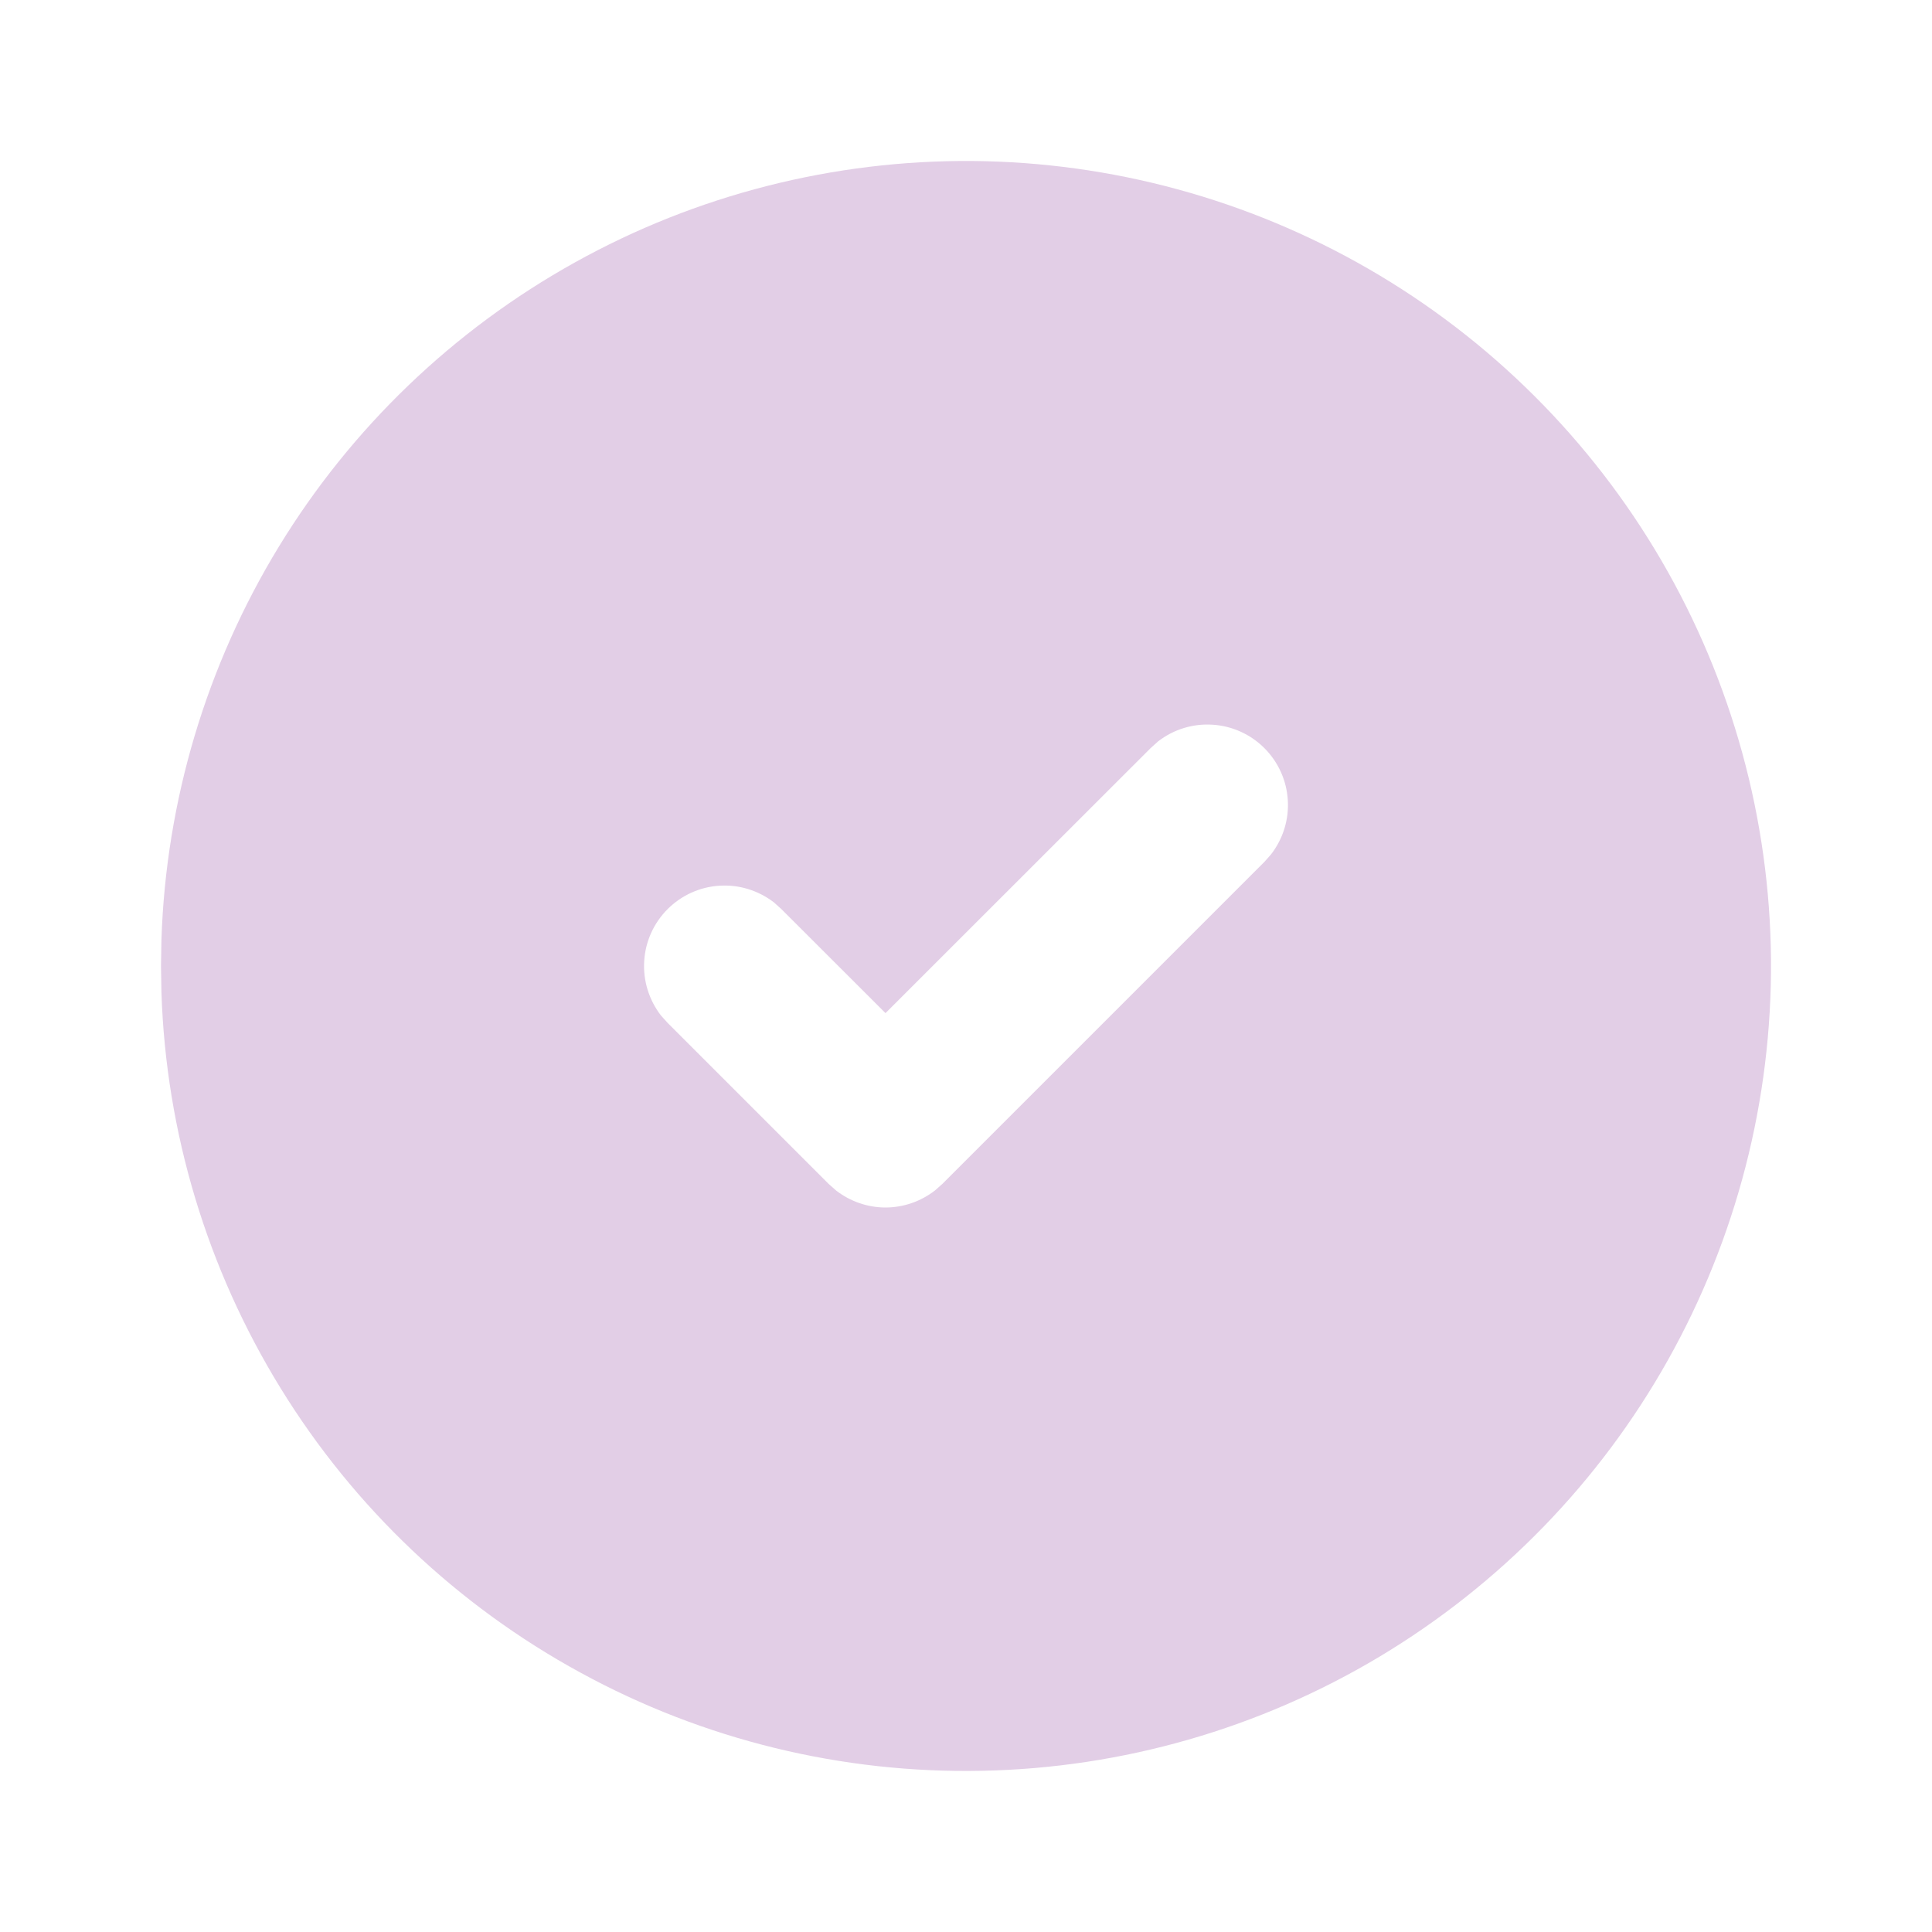 <svg width="18" height="18" viewBox="0 0 18 18" fill="none" xmlns="http://www.w3.org/2000/svg">
<path d="M12.75 2.505C13.881 3.158 14.822 4.095 15.48 5.224C16.137 6.352 16.489 7.633 16.5 8.939C16.51 10.246 16.179 11.532 15.54 12.671C14.901 13.81 13.975 14.762 12.854 15.434C11.734 16.105 10.457 16.472 9.152 16.498C7.846 16.525 6.555 16.21 5.409 15.584C4.262 14.959 3.298 14.045 2.614 12.933C1.929 11.82 1.546 10.549 1.504 9.243L1.5 9L1.504 8.757C1.546 7.462 1.923 6.199 2.598 5.093C3.273 3.987 4.223 3.075 5.356 2.445C6.488 1.815 7.765 1.49 9.061 1.5C10.357 1.511 11.628 1.857 12.75 2.505ZM11.78 6.97C11.651 6.841 11.479 6.763 11.297 6.752C11.115 6.74 10.935 6.795 10.79 6.907L10.72 6.97L8.25 9.439L7.28 8.47L7.21 8.407C7.065 8.296 6.885 8.24 6.703 8.252C6.521 8.263 6.349 8.341 6.22 8.47C6.091 8.599 6.013 8.771 6.002 8.953C5.99 9.135 6.046 9.315 6.157 9.46L6.22 9.53L7.72 11.03L7.79 11.092C7.922 11.194 8.084 11.25 8.25 11.25C8.416 11.25 8.578 11.194 8.71 11.092L8.78 11.03L11.78 8.03L11.842 7.96C11.954 7.815 12.01 7.635 11.998 7.453C11.987 7.271 11.909 7.099 11.78 6.97Z" fill="#E2CEE6"/>
</svg>
